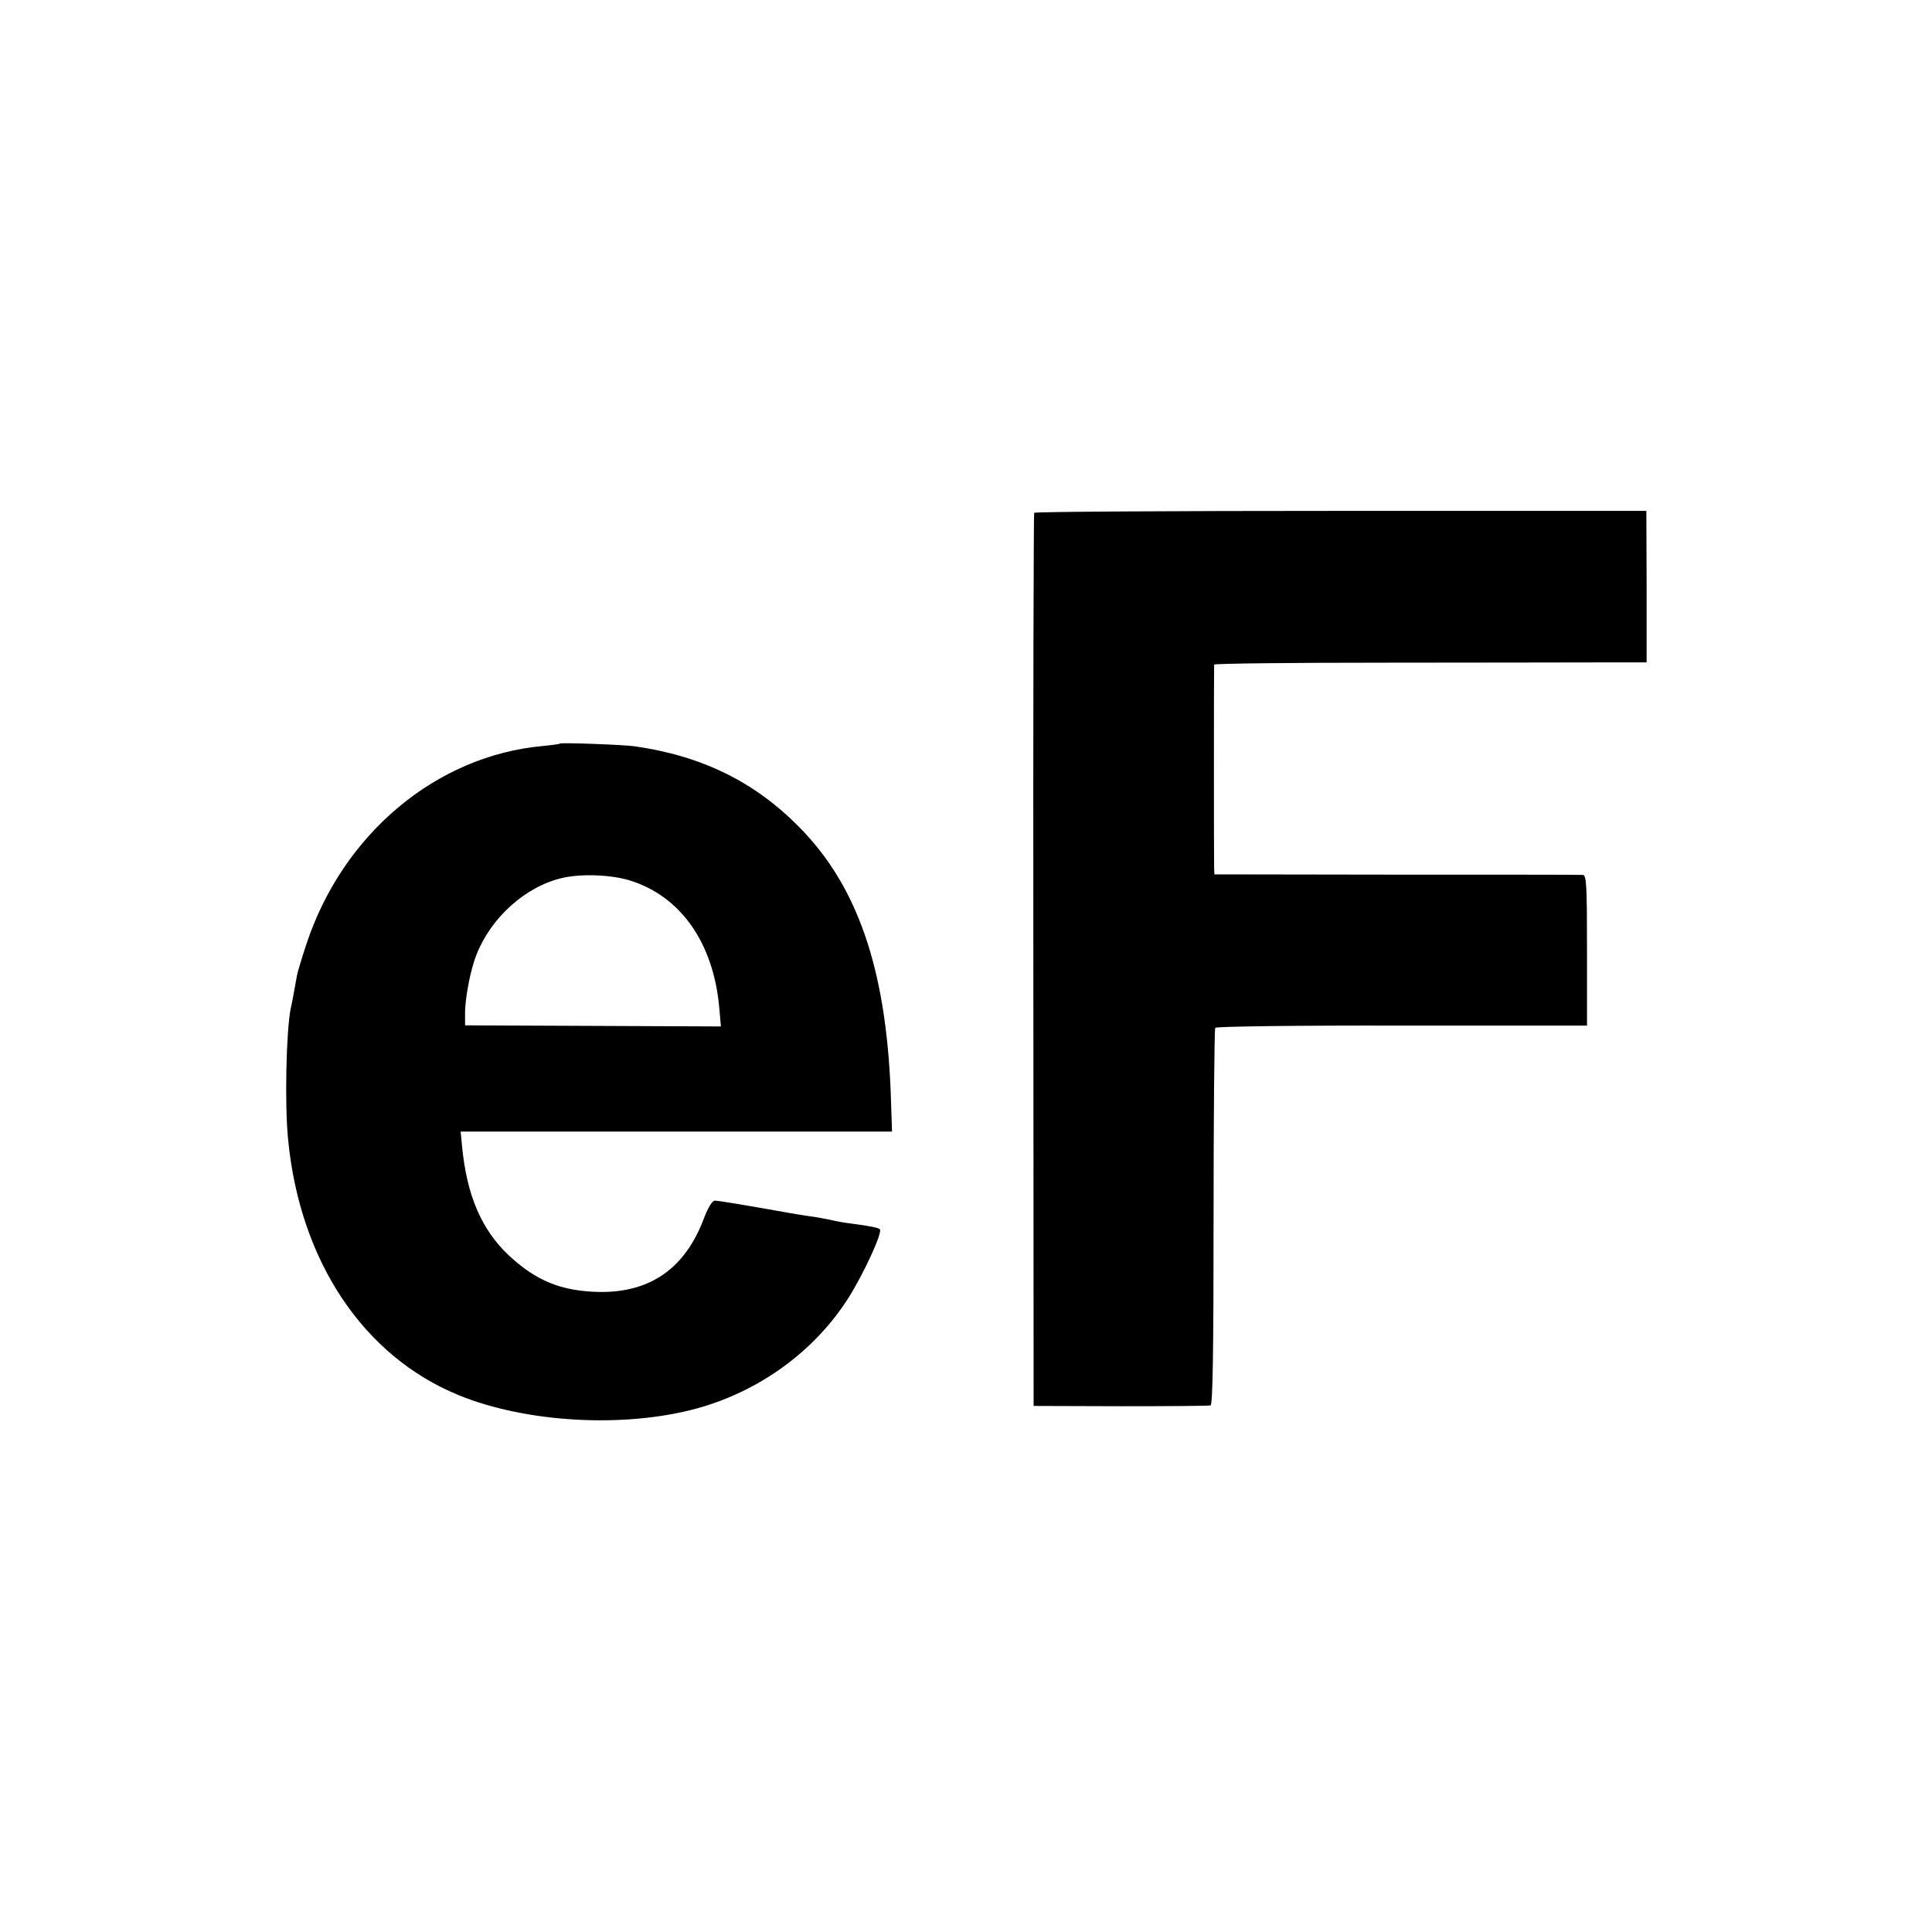 <?xml version="1.0" standalone="no"?>
<!DOCTYPE svg PUBLIC "-//W3C//DTD SVG 20010904//EN"
 "http://www.w3.org/TR/2001/REC-SVG-20010904/DTD/svg10.dtd">
<svg version="1.0" xmlns="http://www.w3.org/2000/svg"
 width="700pt" height="700pt" viewBox="0 0 700 700"
 preserveAspectRatio="xMidYMid meet">
<g transform="translate(0,700) scale(0.1,-0.1)"
fill="#000000" stroke="none">
<path d="M3747 5142 c-2 -4 -4 -734 -3 -1622 l1 -1614 315 -1 c173 0 320 1
326 3 8 2 11 190 11 681 0 373 3 682 6 687 3 5 303 9 676 8 l671 0 0 273 c0
236 -2 273 -15 273 -8 1 -312 1 -675 1 l-660 1 -1 21 c-1 26 -1 729 0 739 1 4
279 7 619 7 339 0 692 1 783 1 l165 0 0 275 -1 274 -1107 0 c-609 0 -1109 -3
-1111 -7z"/>
<path d="M2029 4306 c-2 -2 -31 -6 -64 -9 -386 -36 -723 -319 -855 -718 -17
-51 -32 -102 -34 -113 -2 -12 -7 -39 -11 -61 -4 -22 -9 -49 -12 -60 -16 -83
-22 -348 -9 -475 43 -440 273 -784 618 -925 244 -100 600 -120 863 -48 229 63
428 209 550 402 57 91 123 236 113 247 -6 6 -37 12 -98 20 -25 3 -61 9 -80 14
-19 4 -56 11 -81 14 -25 4 -59 9 -74 12 -133 24 -253 44 -265 44 -9 0 -24 -24
-39 -63 -68 -182 -194 -271 -381 -268 -136 3 -228 40 -328 134 -98 93 -151
217 -168 395 l-5 52 782 0 781 0 -5 148 c-18 445 -121 742 -330 954 -162 165
-353 259 -597 294 -42 6 -266 14 -271 10z m253 -496 c184 -57 303 -226 324
-461 l6 -68 -464 2 -463 2 0 40 c-1 54 19 160 41 215 53 136 178 248 311 279
69 16 177 12 245 -9z"/>
</g>
</svg>
